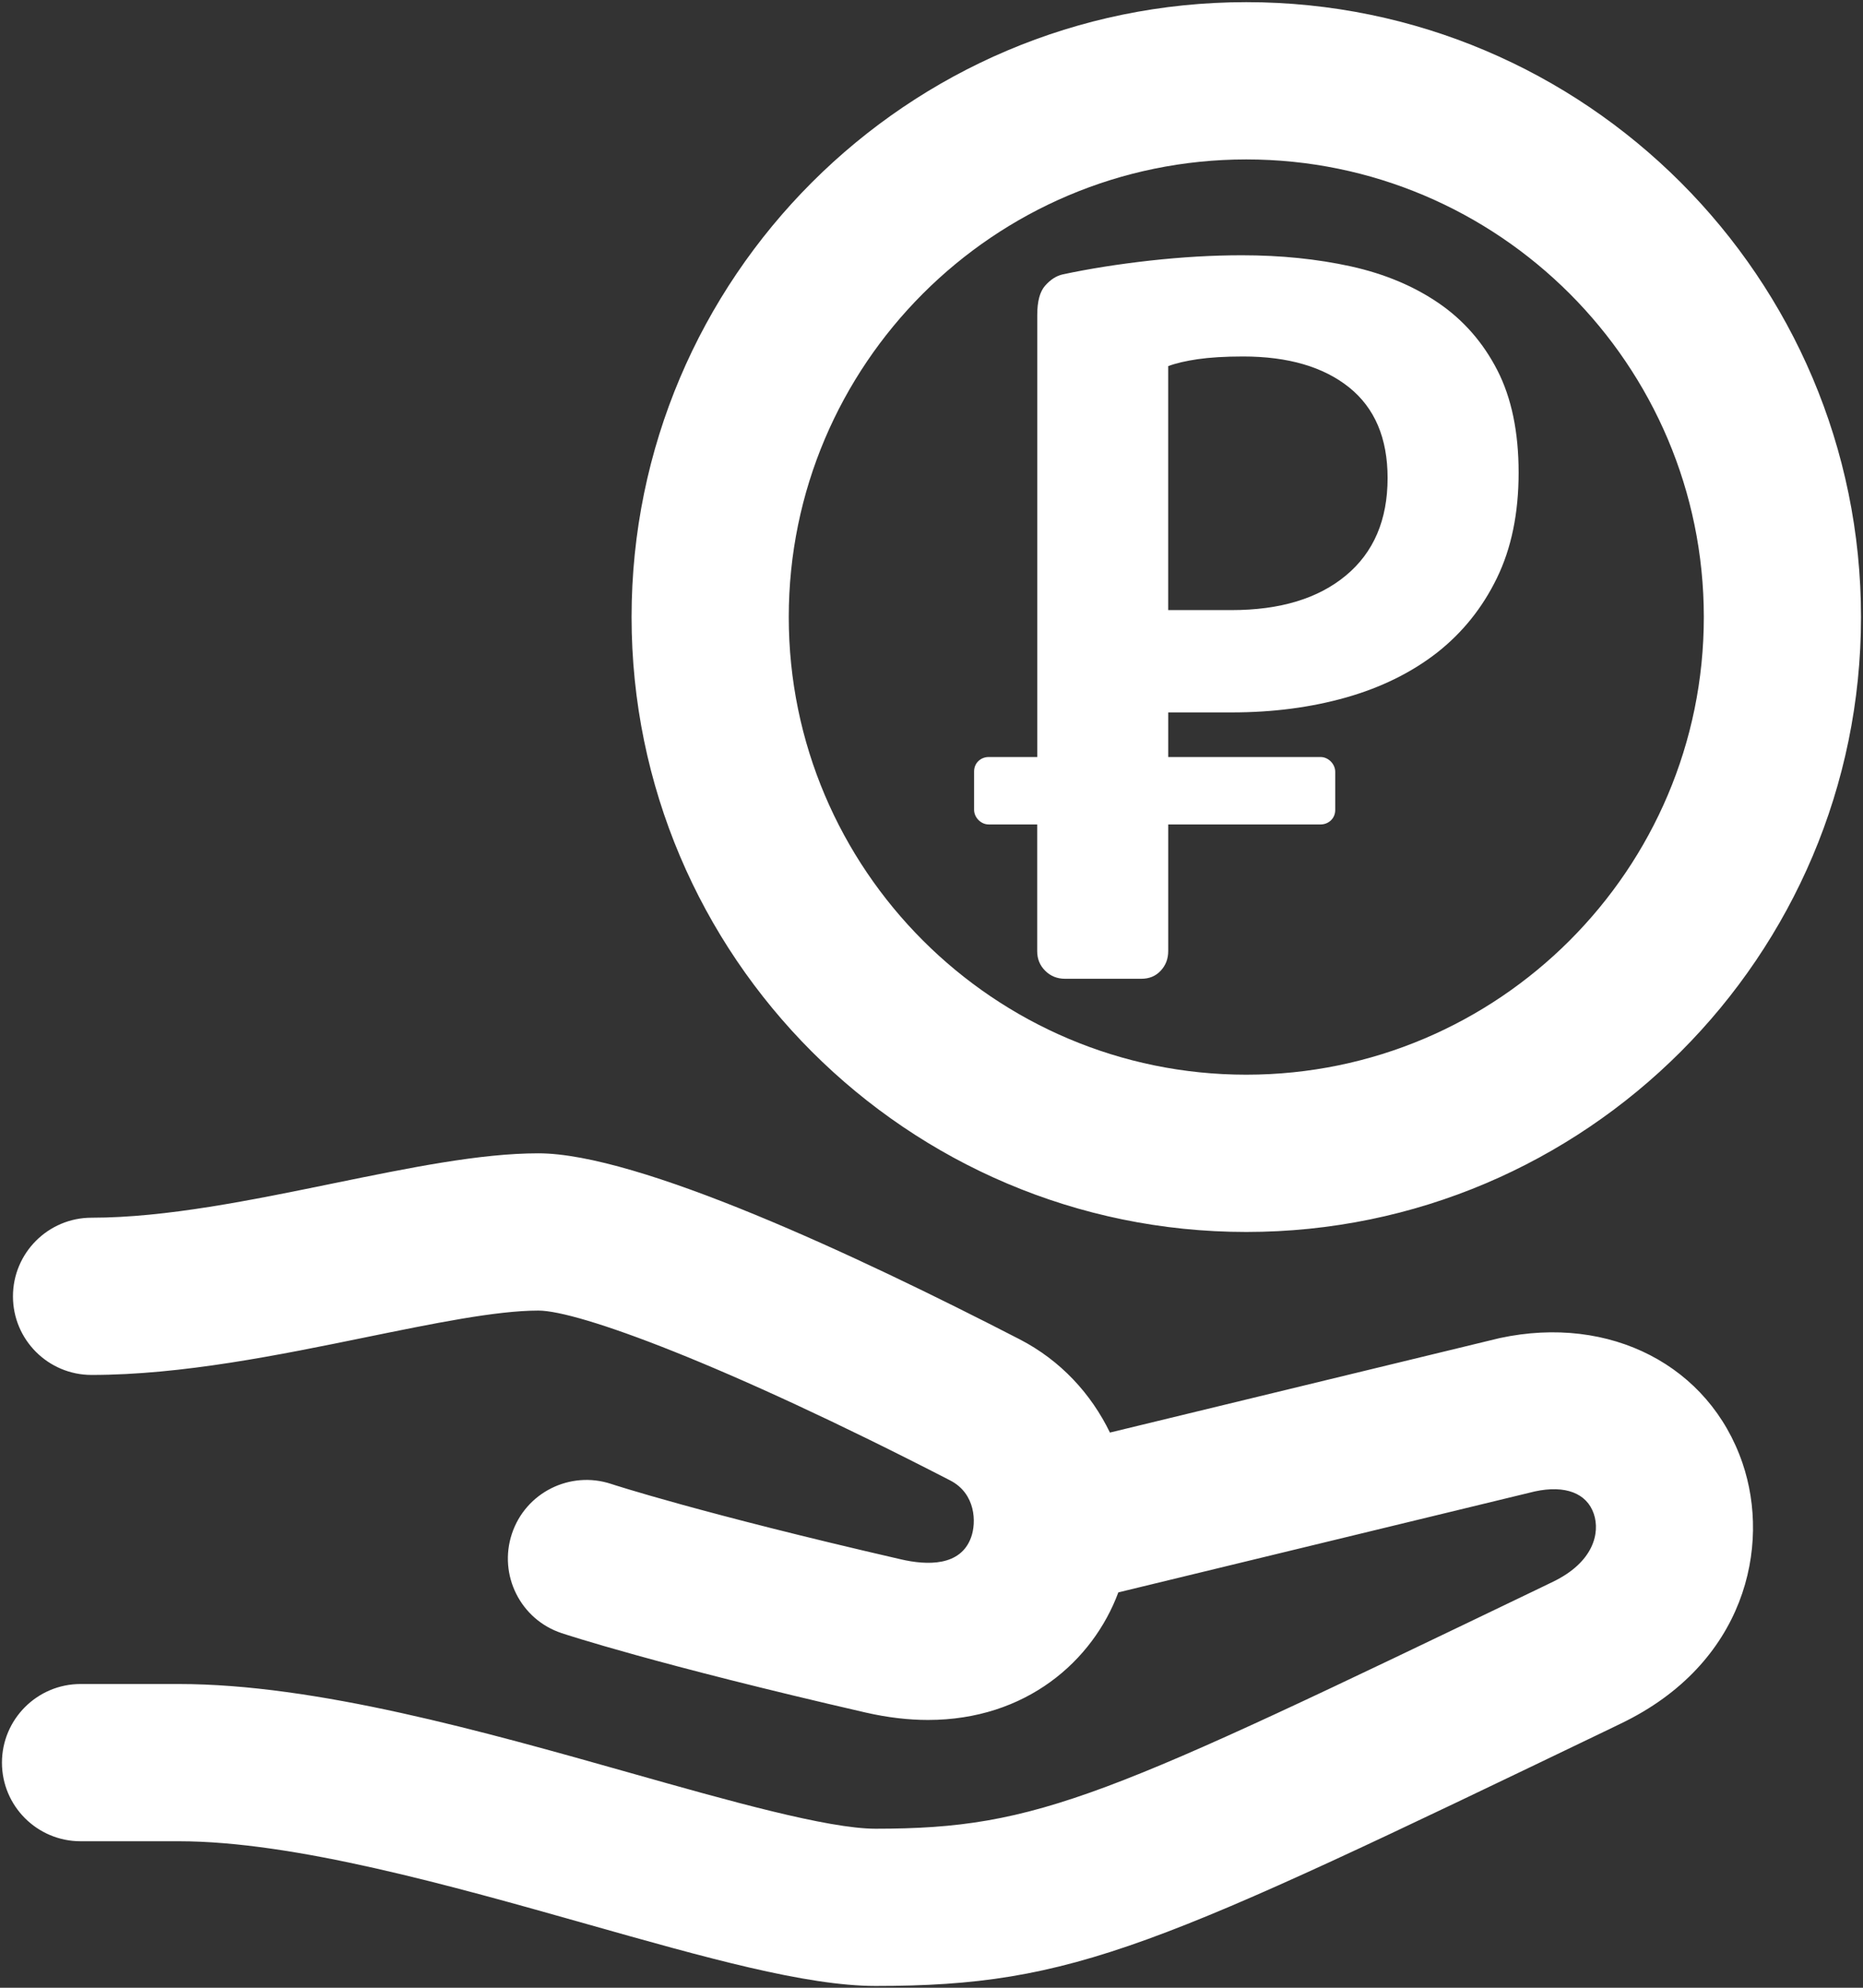 <svg width="240" height="256" viewBox="0 0 240 256" fill="none" xmlns="http://www.w3.org/2000/svg">
<rect x="0" y="0" width="240" height="256" fill="#333333" stroke="none"/>
<path d="M127.35 106.18H133.616V122.489C133.616 123.501 133.955 124.337 134.647 125.024C135.334 125.712 136.186 126.055 137.205 126.055H147.03C148.049 126.055 148.877 125.716 149.522 125.024C150.166 124.337 150.495 123.501 150.495 122.489V106.18H170.128C171.1 106.18 172.01 105.453 172.01 104.317V99.399C172.01 98.391 171.116 97.496 170.128 97.496H150.495V91.75H158.698C163.991 91.75 168.889 91.106 173.409 89.828C177.916 88.547 181.819 86.625 185.112 84.067C188.381 81.5 190.963 78.305 192.834 74.457C194.705 70.618 195.635 66.09 195.635 60.871C195.635 55.653 194.729 51.266 192.901 47.695C191.065 44.121 188.549 41.242 185.354 39.051C182.151 36.855 178.377 35.27 174.038 34.309C169.686 33.352 164.995 32.875 159.972 32.875C156.218 32.875 152.284 33.105 148.163 33.559C144.053 34.02 140.3 34.613 136.905 35.34C136.088 35.52 135.331 36.008 134.643 36.785C133.956 37.562 133.624 38.816 133.624 40.555V97.496H127.358C126.385 97.496 125.487 98.222 125.487 99.359V104.277C125.479 105.277 126.366 106.179 127.35 106.179L127.35 106.18ZM150.491 47.153C151.475 46.782 152.753 46.485 154.3 46.258C155.827 46.036 157.788 45.911 160.139 45.911C165.936 45.911 170.487 47.243 173.799 49.891C177.104 52.547 178.756 56.438 178.756 61.563C178.756 66.962 176.963 71.145 173.385 74.118C169.807 77.091 164.897 78.575 158.639 78.575H150.491L150.491 47.153ZM160.553 158.663C204.217 158.663 239.744 123.136 239.744 79.472C239.744 35.804 204.217 0.277 160.553 0.277C116.889 0.277 81.362 35.804 81.362 79.472C81.37 123.136 116.889 158.663 160.553 158.663V158.663ZM160.553 20.533C193.049 20.533 219.494 46.974 219.494 79.474C219.494 111.97 193.045 138.408 160.553 138.408C128.061 138.408 101.612 111.967 101.612 79.474C101.612 46.97 128.057 20.533 160.553 20.533V20.533ZM193.225 172.323L142.987 184.499C140.569 179.522 136.663 175.226 131.354 172.487C110.151 161.561 82.186 148.534 69.35 148.534C61.842 148.534 52.729 150.405 43.092 152.374C32.42 154.565 21.381 156.827 11.799 156.827C6.205 156.827 1.67 161.37 1.67 166.956C1.67 172.546 6.205 177.077 11.799 177.077C23.432 177.077 36.037 174.495 47.151 172.221C55.764 170.464 63.893 168.788 69.354 168.788C74.467 168.788 93.147 175.581 122.409 190.663C125.702 192.358 125.804 196.077 125.093 198.014C123.733 201.745 119.432 201.604 116.065 200.827C90.206 194.874 78.854 191.155 78.745 191.116C73.433 189.358 67.702 192.229 65.944 197.534C64.187 202.839 67.046 208.573 72.355 210.331C72.843 210.495 84.543 214.358 111.527 220.558C114.355 221.203 117.027 221.511 119.546 221.511C132.214 221.511 140.8 213.89 144.069 205.081L197.729 192.077C201.639 191.237 204.405 192.296 205.319 194.956C206.159 197.425 205.284 201.19 200.065 203.71L198.502 204.468C142.502 231.386 133.897 235.519 112.799 235.519C106.628 235.519 93.734 231.878 81.249 228.347C62.24 222.976 40.697 216.882 23.026 216.882H10.38C4.791 216.882 0.251 221.425 0.251 227.011C0.251 232.601 4.794 237.132 10.38 237.132H23.026C37.889 237.132 58.002 242.823 75.749 247.839C90.808 252.097 103.826 255.769 112.799 255.769C138.51 255.769 149.01 250.729 207.272 222.718L208.835 221.96C224.823 214.272 228.147 199.179 224.476 188.429C220.206 175.921 207.472 169.269 193.226 172.324L193.225 172.323Z" fill="white"/>
</svg>
